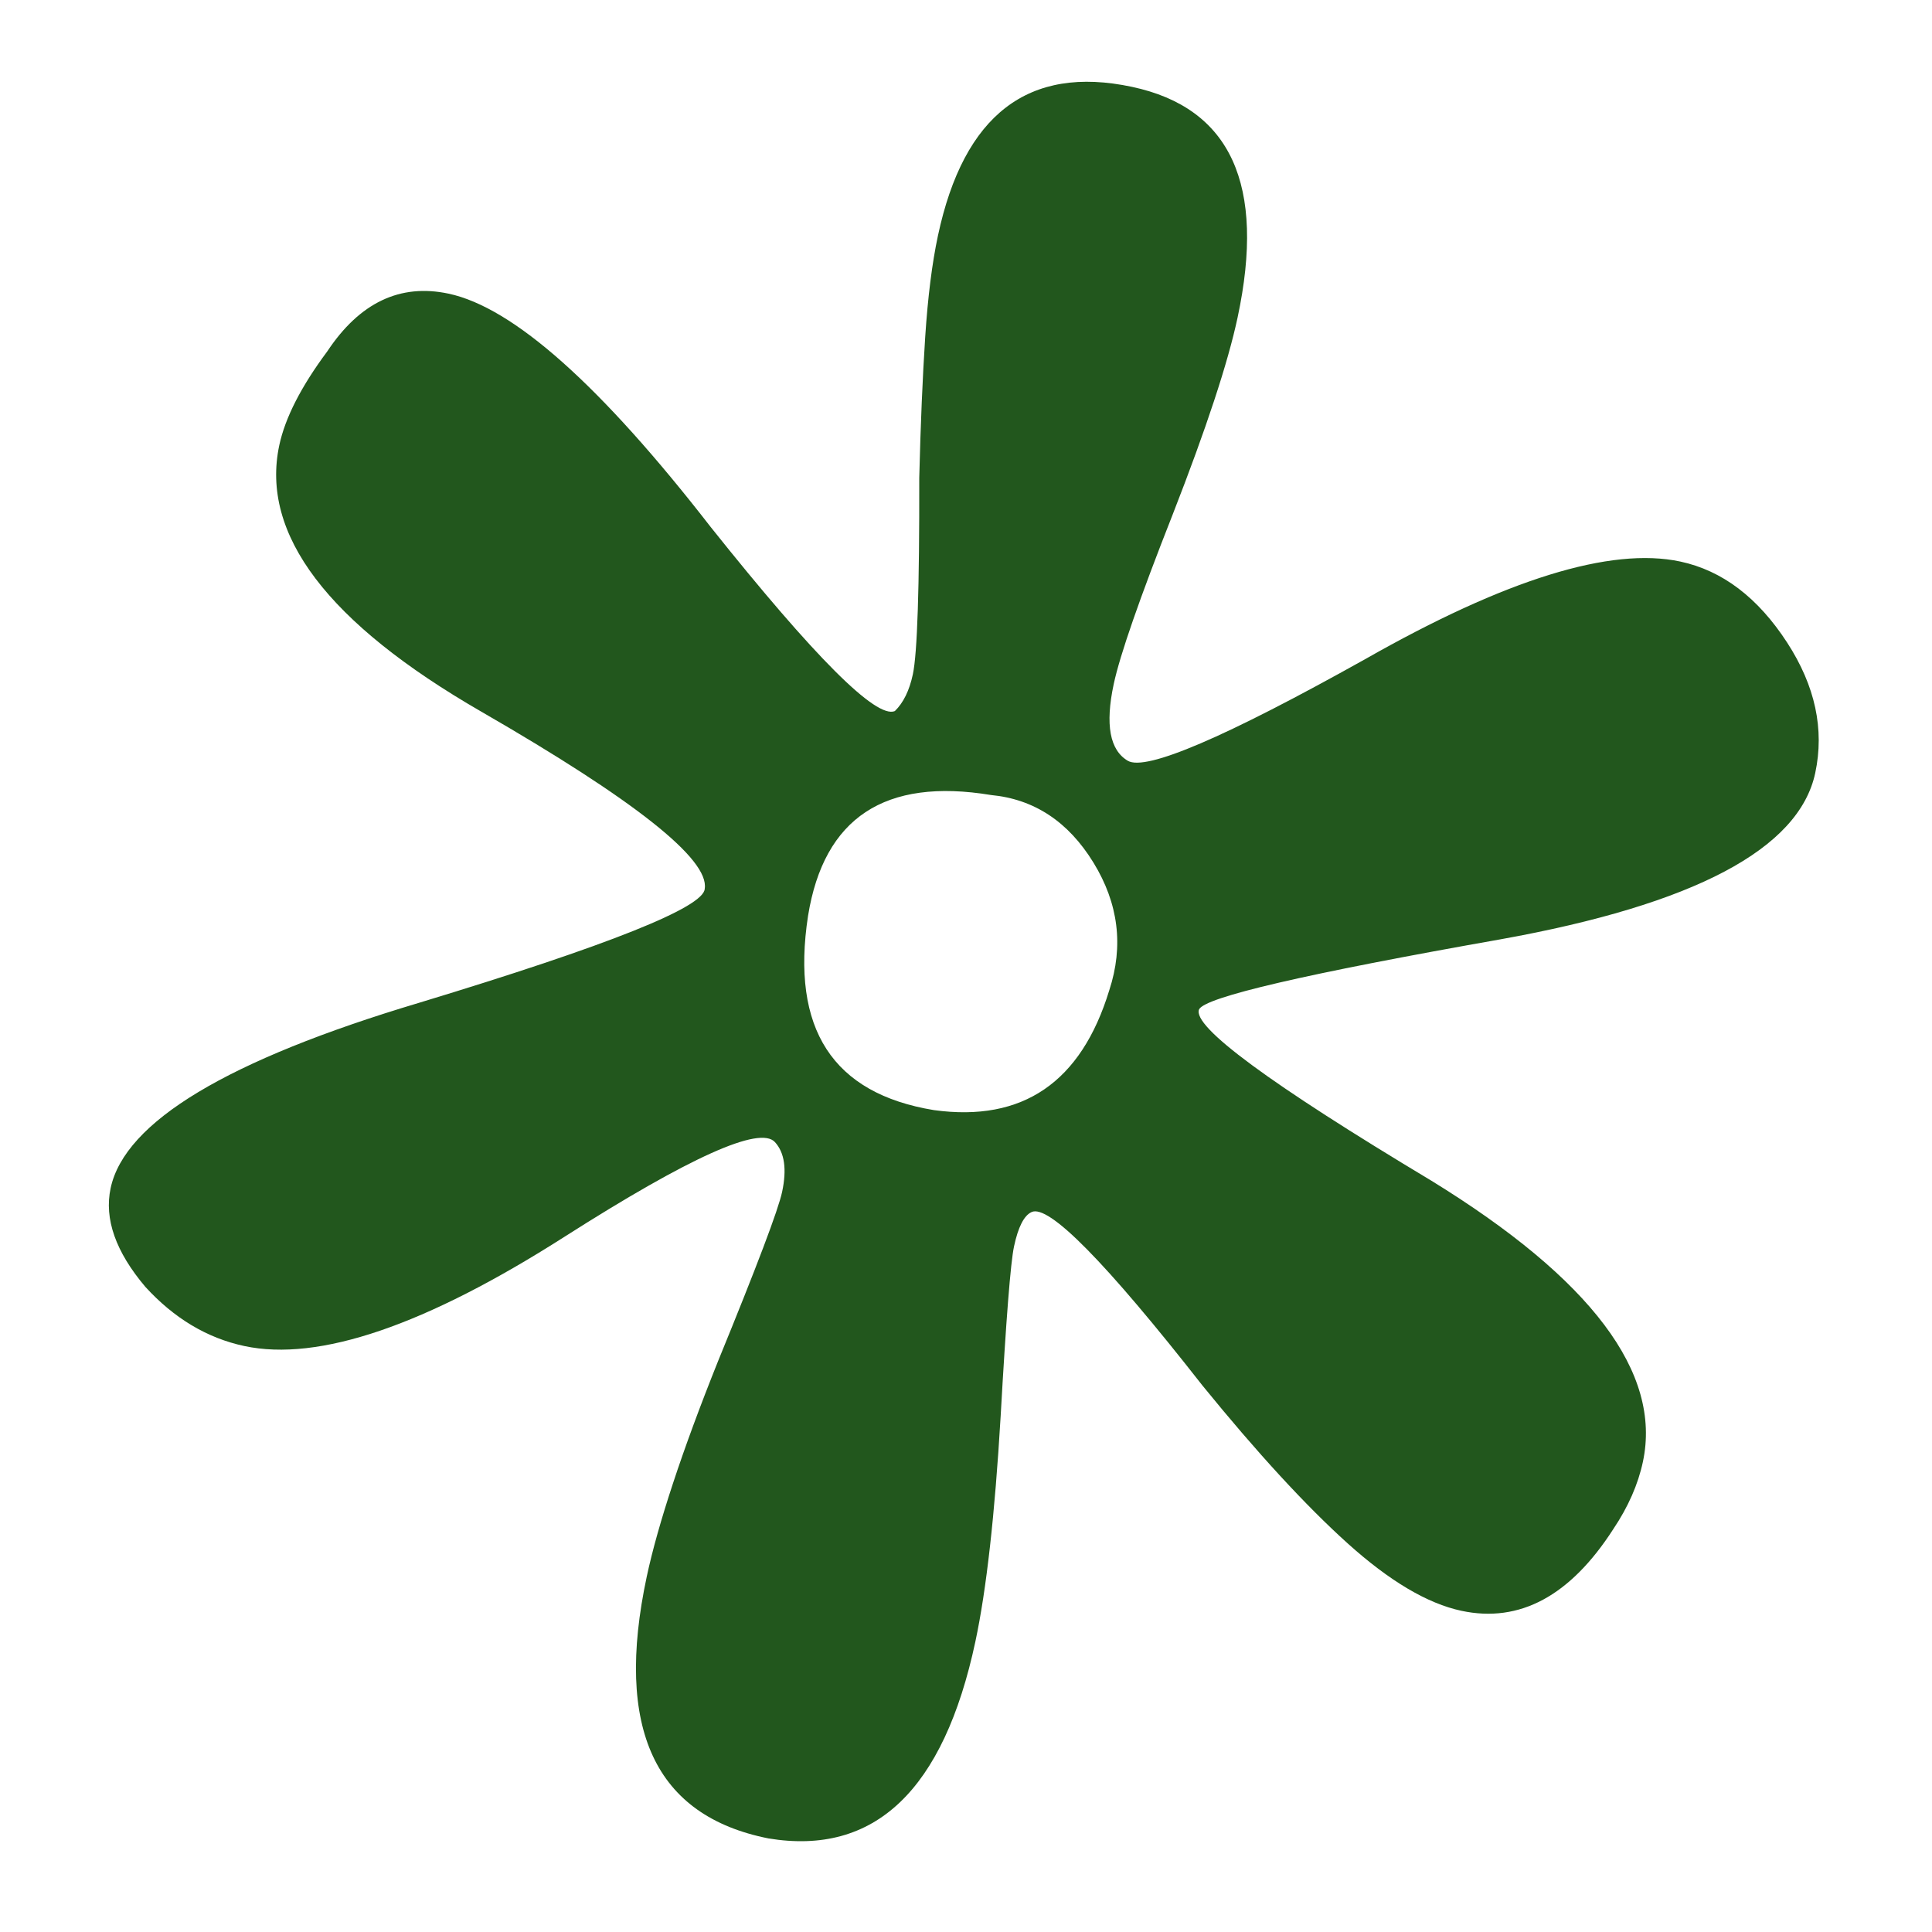 <?xml version="1.0" encoding="UTF-8" standalone="no"?>
<!DOCTYPE svg PUBLIC "-//W3C//DTD SVG 1.1//EN" "http://www.w3.org/Graphics/SVG/1.1/DTD/svg11.dtd">
<svg width="100%" height="100%" viewBox="0 0 1080 1080" version="1.1" xmlns="http://www.w3.org/2000/svg" xmlns:xlink="http://www.w3.org/1999/xlink" xml:space="preserve" xmlns:serif="http://www.serif.com/" style="fill-rule:evenodd;clip-rule:evenodd;stroke-linejoin:round;stroke-miterlimit:2;">
    <rect id="Artboard1" x="0" y="0" width="1080" height="1080" style="fill:none;"/>
    <g id="Artboard11" serif:id="Artboard1">
        <g transform="matrix(6.074,1.296,-1.296,6.074,-1951.04,-3455.93)">
            <path d="M597.644,512.594C597.644,519.591 589.456,526.439 573.08,533.139C556.554,539.838 548.143,543.783 547.845,544.974C547.547,546.612 555.438,550.185 571.516,555.693C587.446,561.351 595.411,568.274 595.411,576.462C595.411,578.546 594.964,580.705 594.071,582.938C591.54,589.637 587.595,592.987 582.235,592.987C579.109,592.987 575.35,591.722 570.958,589.191C566.566,586.66 561.318,582.938 555.214,578.025C544.346,568.944 538.242,564.924 536.903,565.966C536.307,566.413 536.009,567.529 536.009,569.316C536.009,570.804 536.679,575.866 538.019,584.501C539.359,593.285 540.029,600.059 540.029,604.823C540.029,618.519 535.19,625.591 525.513,626.038C515.092,626.187 509.881,619.264 509.881,605.269C509.881,602.887 510.068,599.984 510.44,596.56C510.812,593.136 511.37,589.265 512.115,584.948C513.752,575.866 514.571,570.507 514.571,568.869C514.571,566.785 514.05,565.37 513.008,564.626C511.37,563.435 505.787,567.529 496.259,576.908C485.689,587.33 476.98,592.54 470.131,592.54C466.707,592.54 463.432,591.424 460.305,589.191C457.03,586.66 455.393,583.98 455.393,581.151C455.393,575.047 463.283,567.678 479.064,559.043C494.696,550.408 502.363,545.272 502.065,543.634C501.917,540.955 494.249,537.158 479.064,532.245C463.879,527.332 456.286,520.782 456.286,512.594C456.286,510.063 457.105,507.011 458.742,503.438C460.678,498.525 463.879,496.068 468.345,496.068C474.3,496.068 483.456,501.279 495.813,511.7C507.425,521.229 513.976,525.472 515.464,524.429C516.06,523.536 516.358,522.345 516.358,520.856C516.358,518.921 515.315,513.115 513.231,503.438C512.338,498.674 511.631,494.505 511.11,490.932C510.589,487.359 510.328,484.307 510.328,481.776C510.328,470.61 515.092,465.028 524.62,465.028C533.702,465.028 538.242,471.132 538.242,483.339C538.242,487.508 537.572,493.686 536.233,501.875C534.893,509.914 534.223,515.273 534.223,517.953C534.223,521.675 535.116,523.834 536.903,524.429C538.689,525.025 545.016,520.559 555.884,511.03C566.752,501.354 575.387,496.515 581.789,496.515C585.66,496.515 589.307,498.227 592.731,501.651C596.007,504.927 597.644,508.574 597.644,512.594ZM539.582,544.974C540.029,540.806 538.763,537.158 535.786,534.032C532.808,530.906 529.384,529.566 525.513,530.012C515.836,530.459 511.221,535.149 511.668,544.081C512.263,554.354 517.176,559.267 526.407,558.82C534.446,558.224 538.838,553.609 539.582,544.974Z" style="fill:rgb(34,87,29);fill-rule:nonzero;"/>
        </g>
    </g>
</svg>
